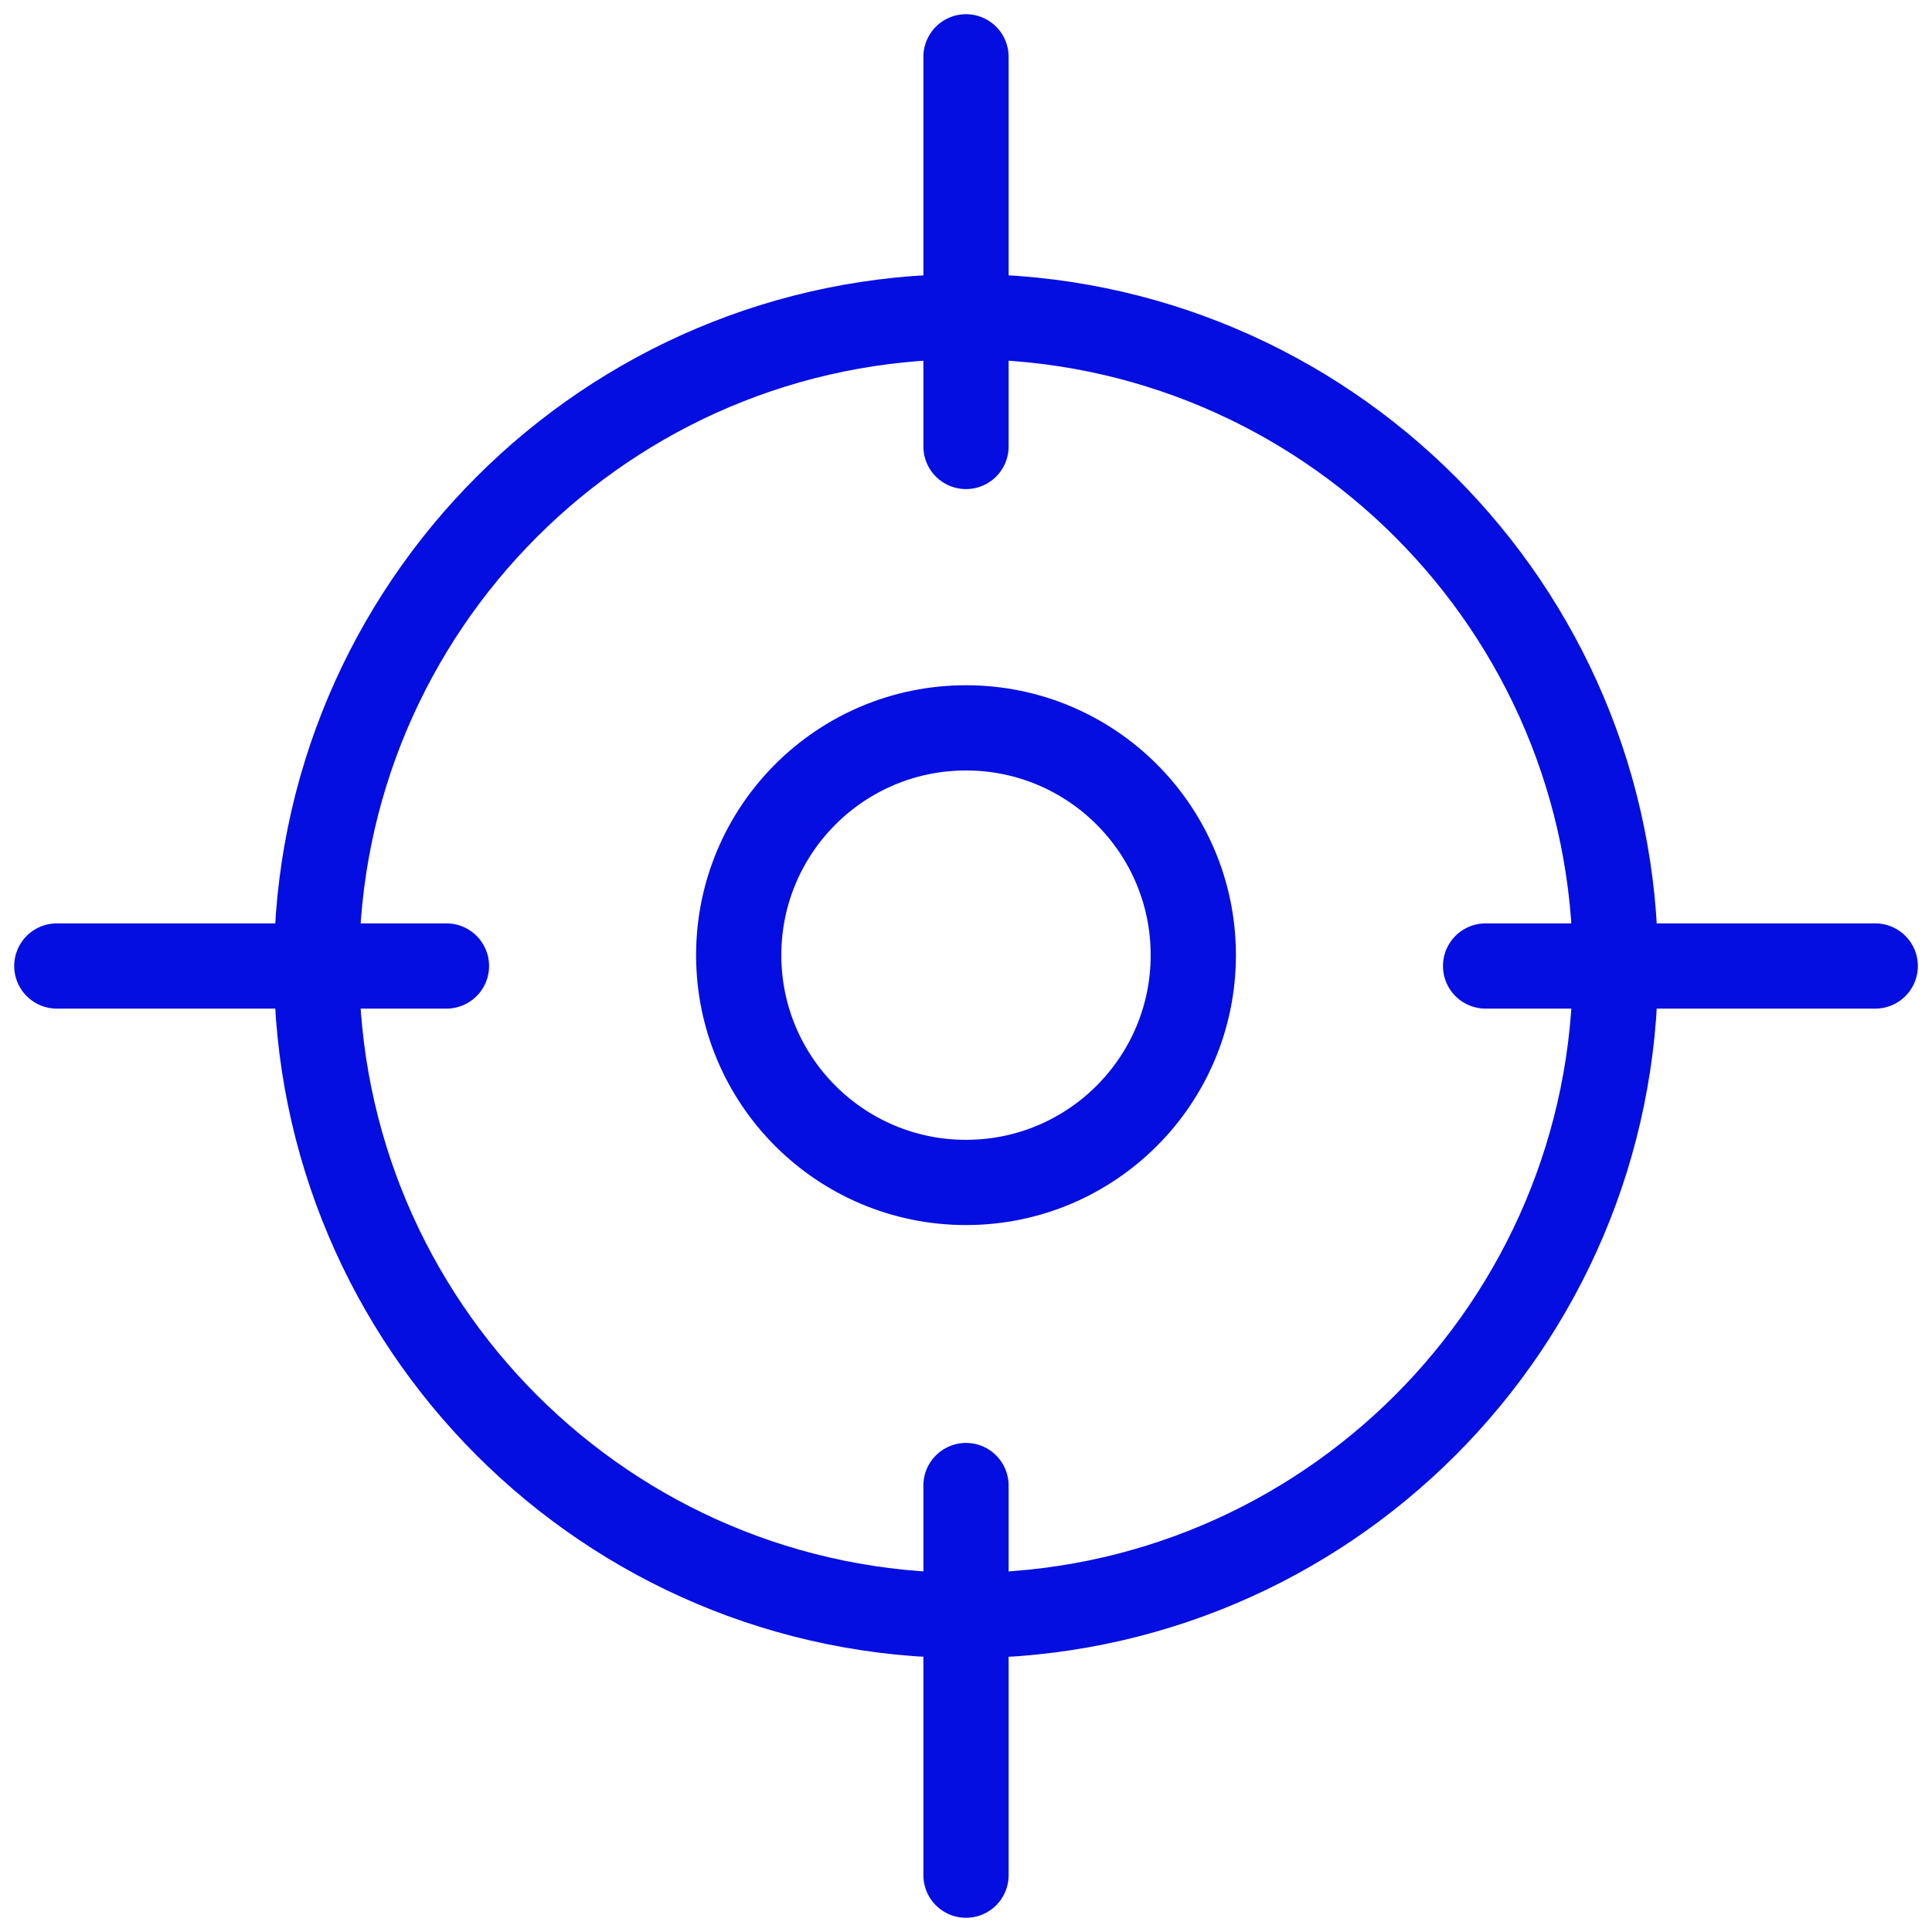 <svg fill="none" height="34" viewBox="0 0 34 34" width="34" xmlns="http://www.w3.org/2000/svg"><g stroke="#050ee0" stroke-linecap="round" stroke-linejoin="round" stroke-width="1.5"><path clip-rule="evenodd" d="m17 28.43c6.312 0 11.429-5.117 11.429-11.429 0-6.312-5.117-11.429-11.429-11.429-6.312 0-11.429 5.117-11.429 11.429 0 6.312 5.117 11.429 11.429 11.429z" fill-rule="evenodd"></path><path d="m17 26.143v6.857"></path><path d="m17 1v6.857"></path><path d="m7.857 17h-6.857"></path><path d="m33.001 17h-6.857"></path><path clip-rule="evenodd" d="m17 20.809c2.209 0 4-1.791 4-4s-1.791-4-4-4c-2.209 0-4 1.791-4 4s1.791 4 4 4z" fill-rule="evenodd"></path></g></svg>